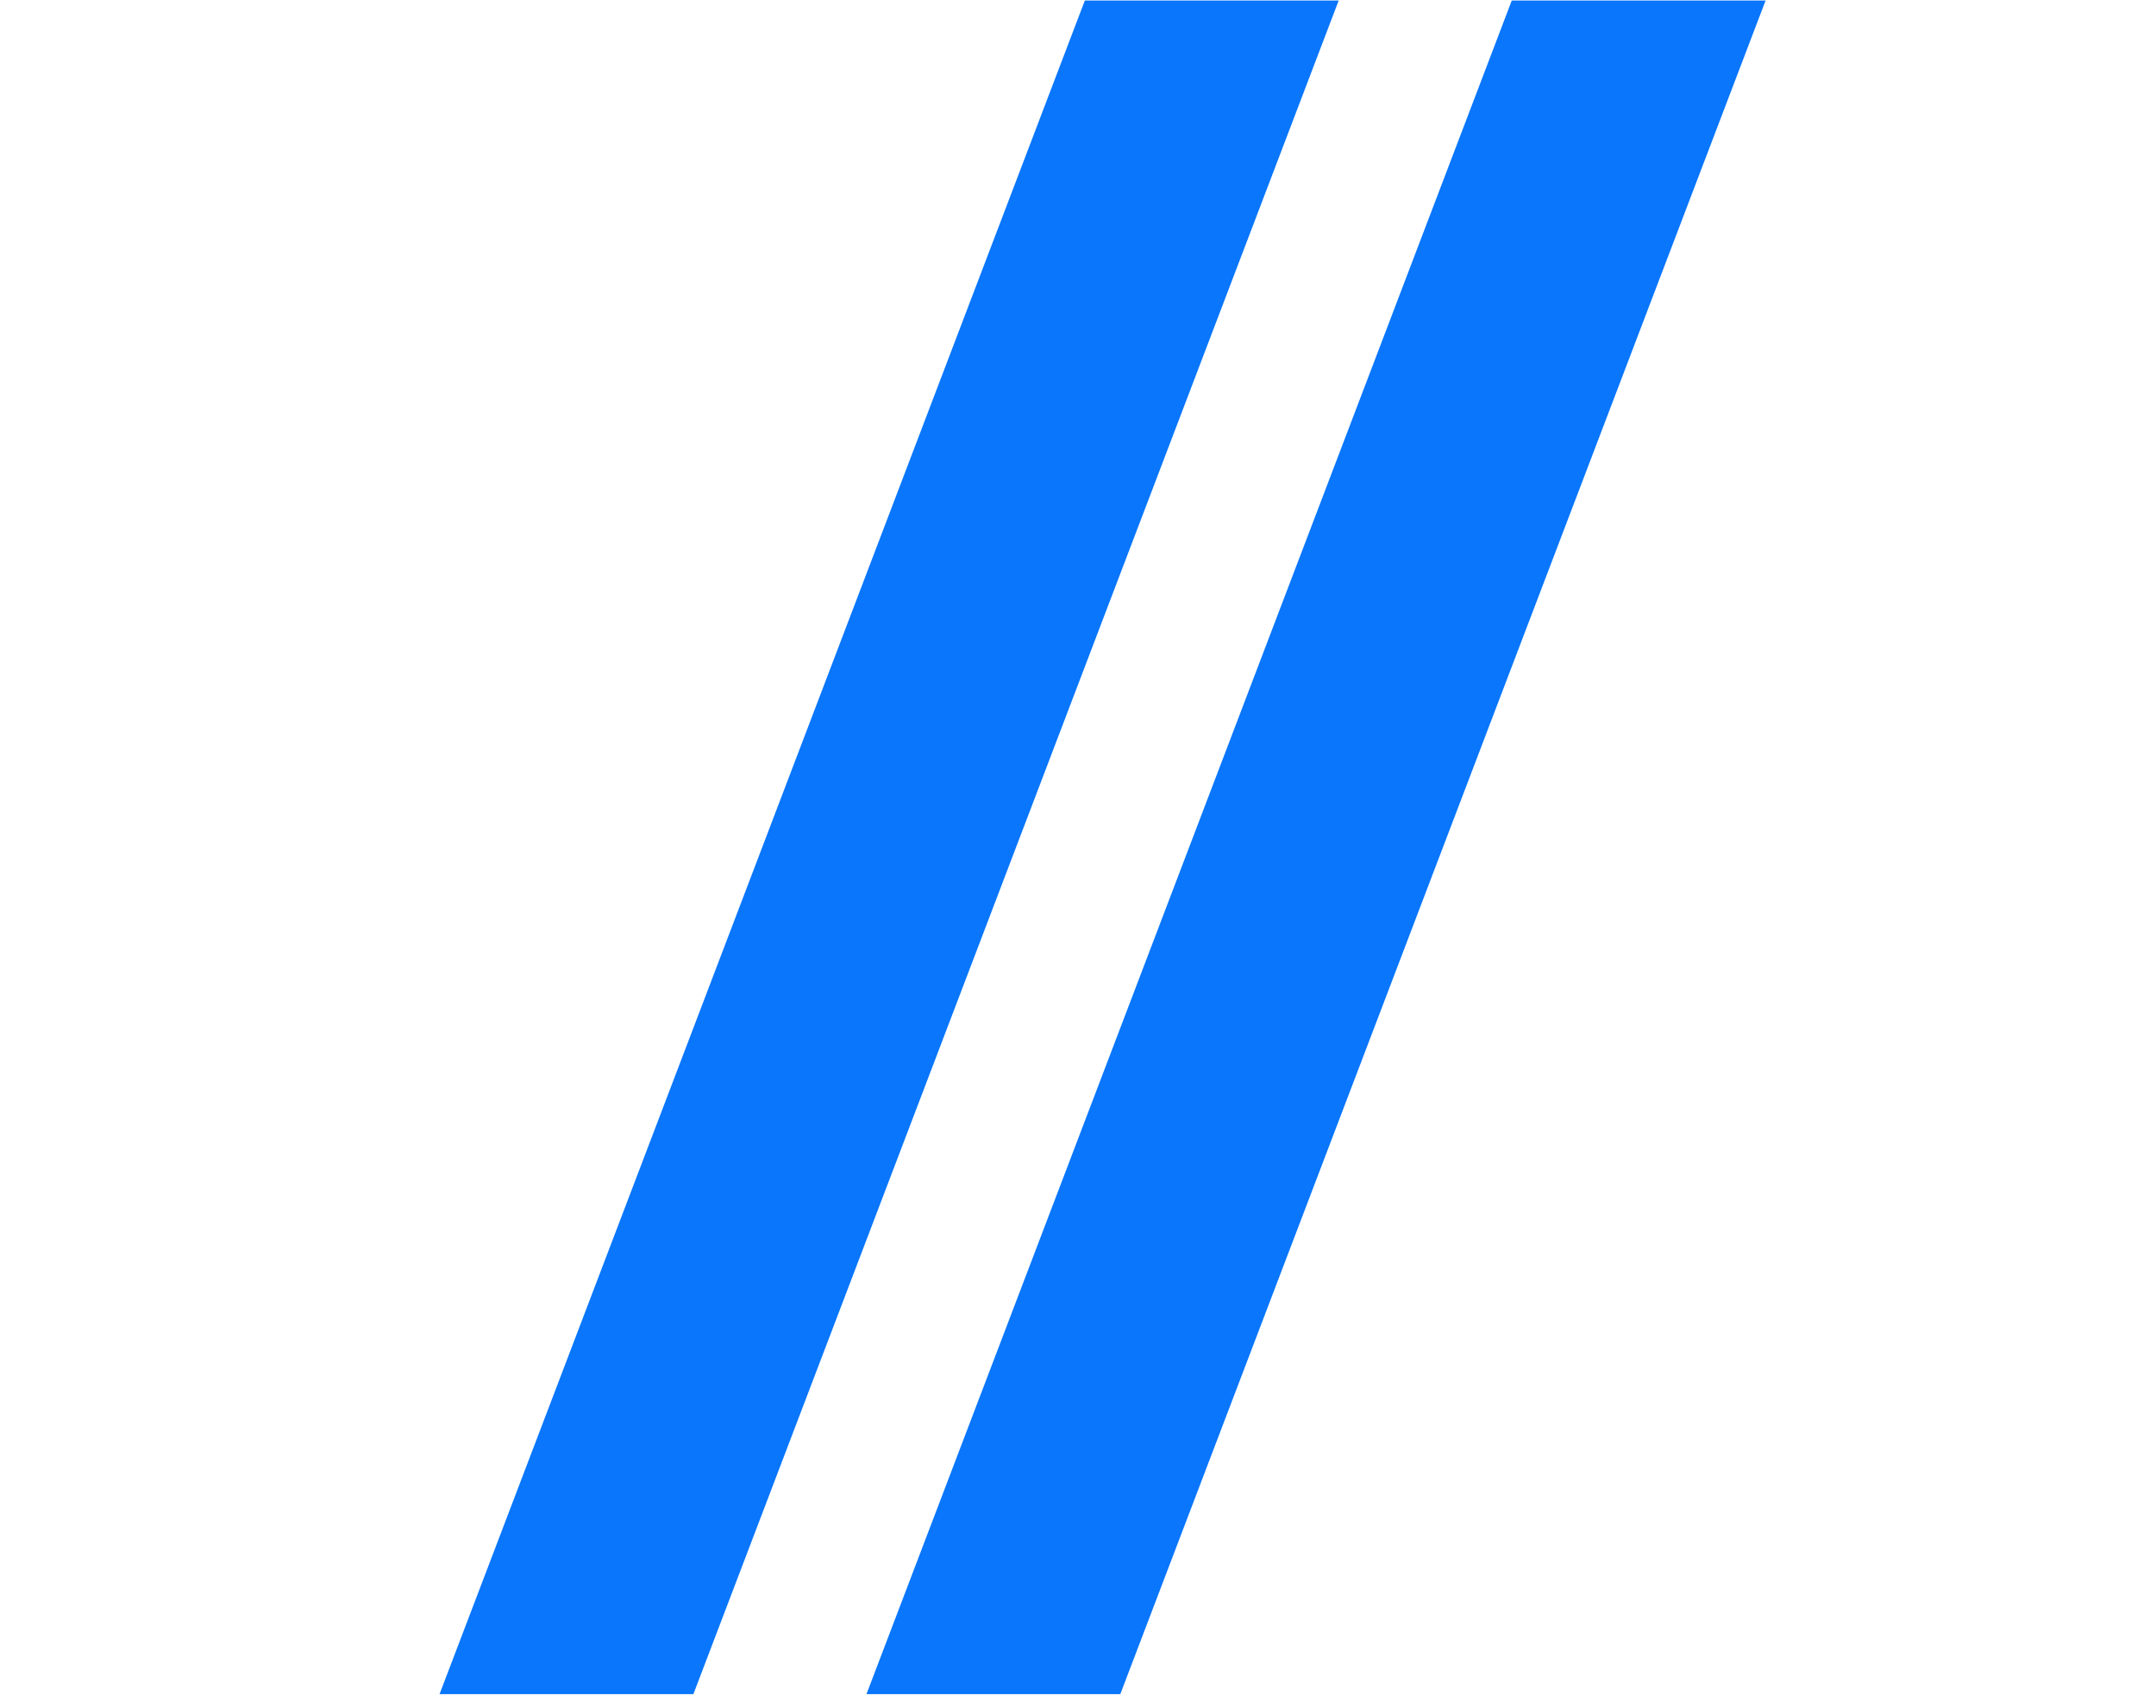 <?xml version="1.0" encoding="UTF-8"?> <svg xmlns="http://www.w3.org/2000/svg" width="135" height="107" viewBox="0 0 135 107" fill="none"><g clip-path="url(#clip0_4004_1786)"><path d="M67.928 0.033H83.823L43.417 106.105H27.523L67.928 0.033Z" fill="#0976FB"></path><path d="M94.66 0.033H110.554L70.149 106.105H54.255L94.66 0.033Z" fill="#0976FB"></path></g><defs><clipPath id="clip0_4004_1786"><rect width="132.841" height="106.074" fill="white" transform="matrix(1 0 -0.006 1 1.624 0.033)"></rect></clipPath></defs></svg> 